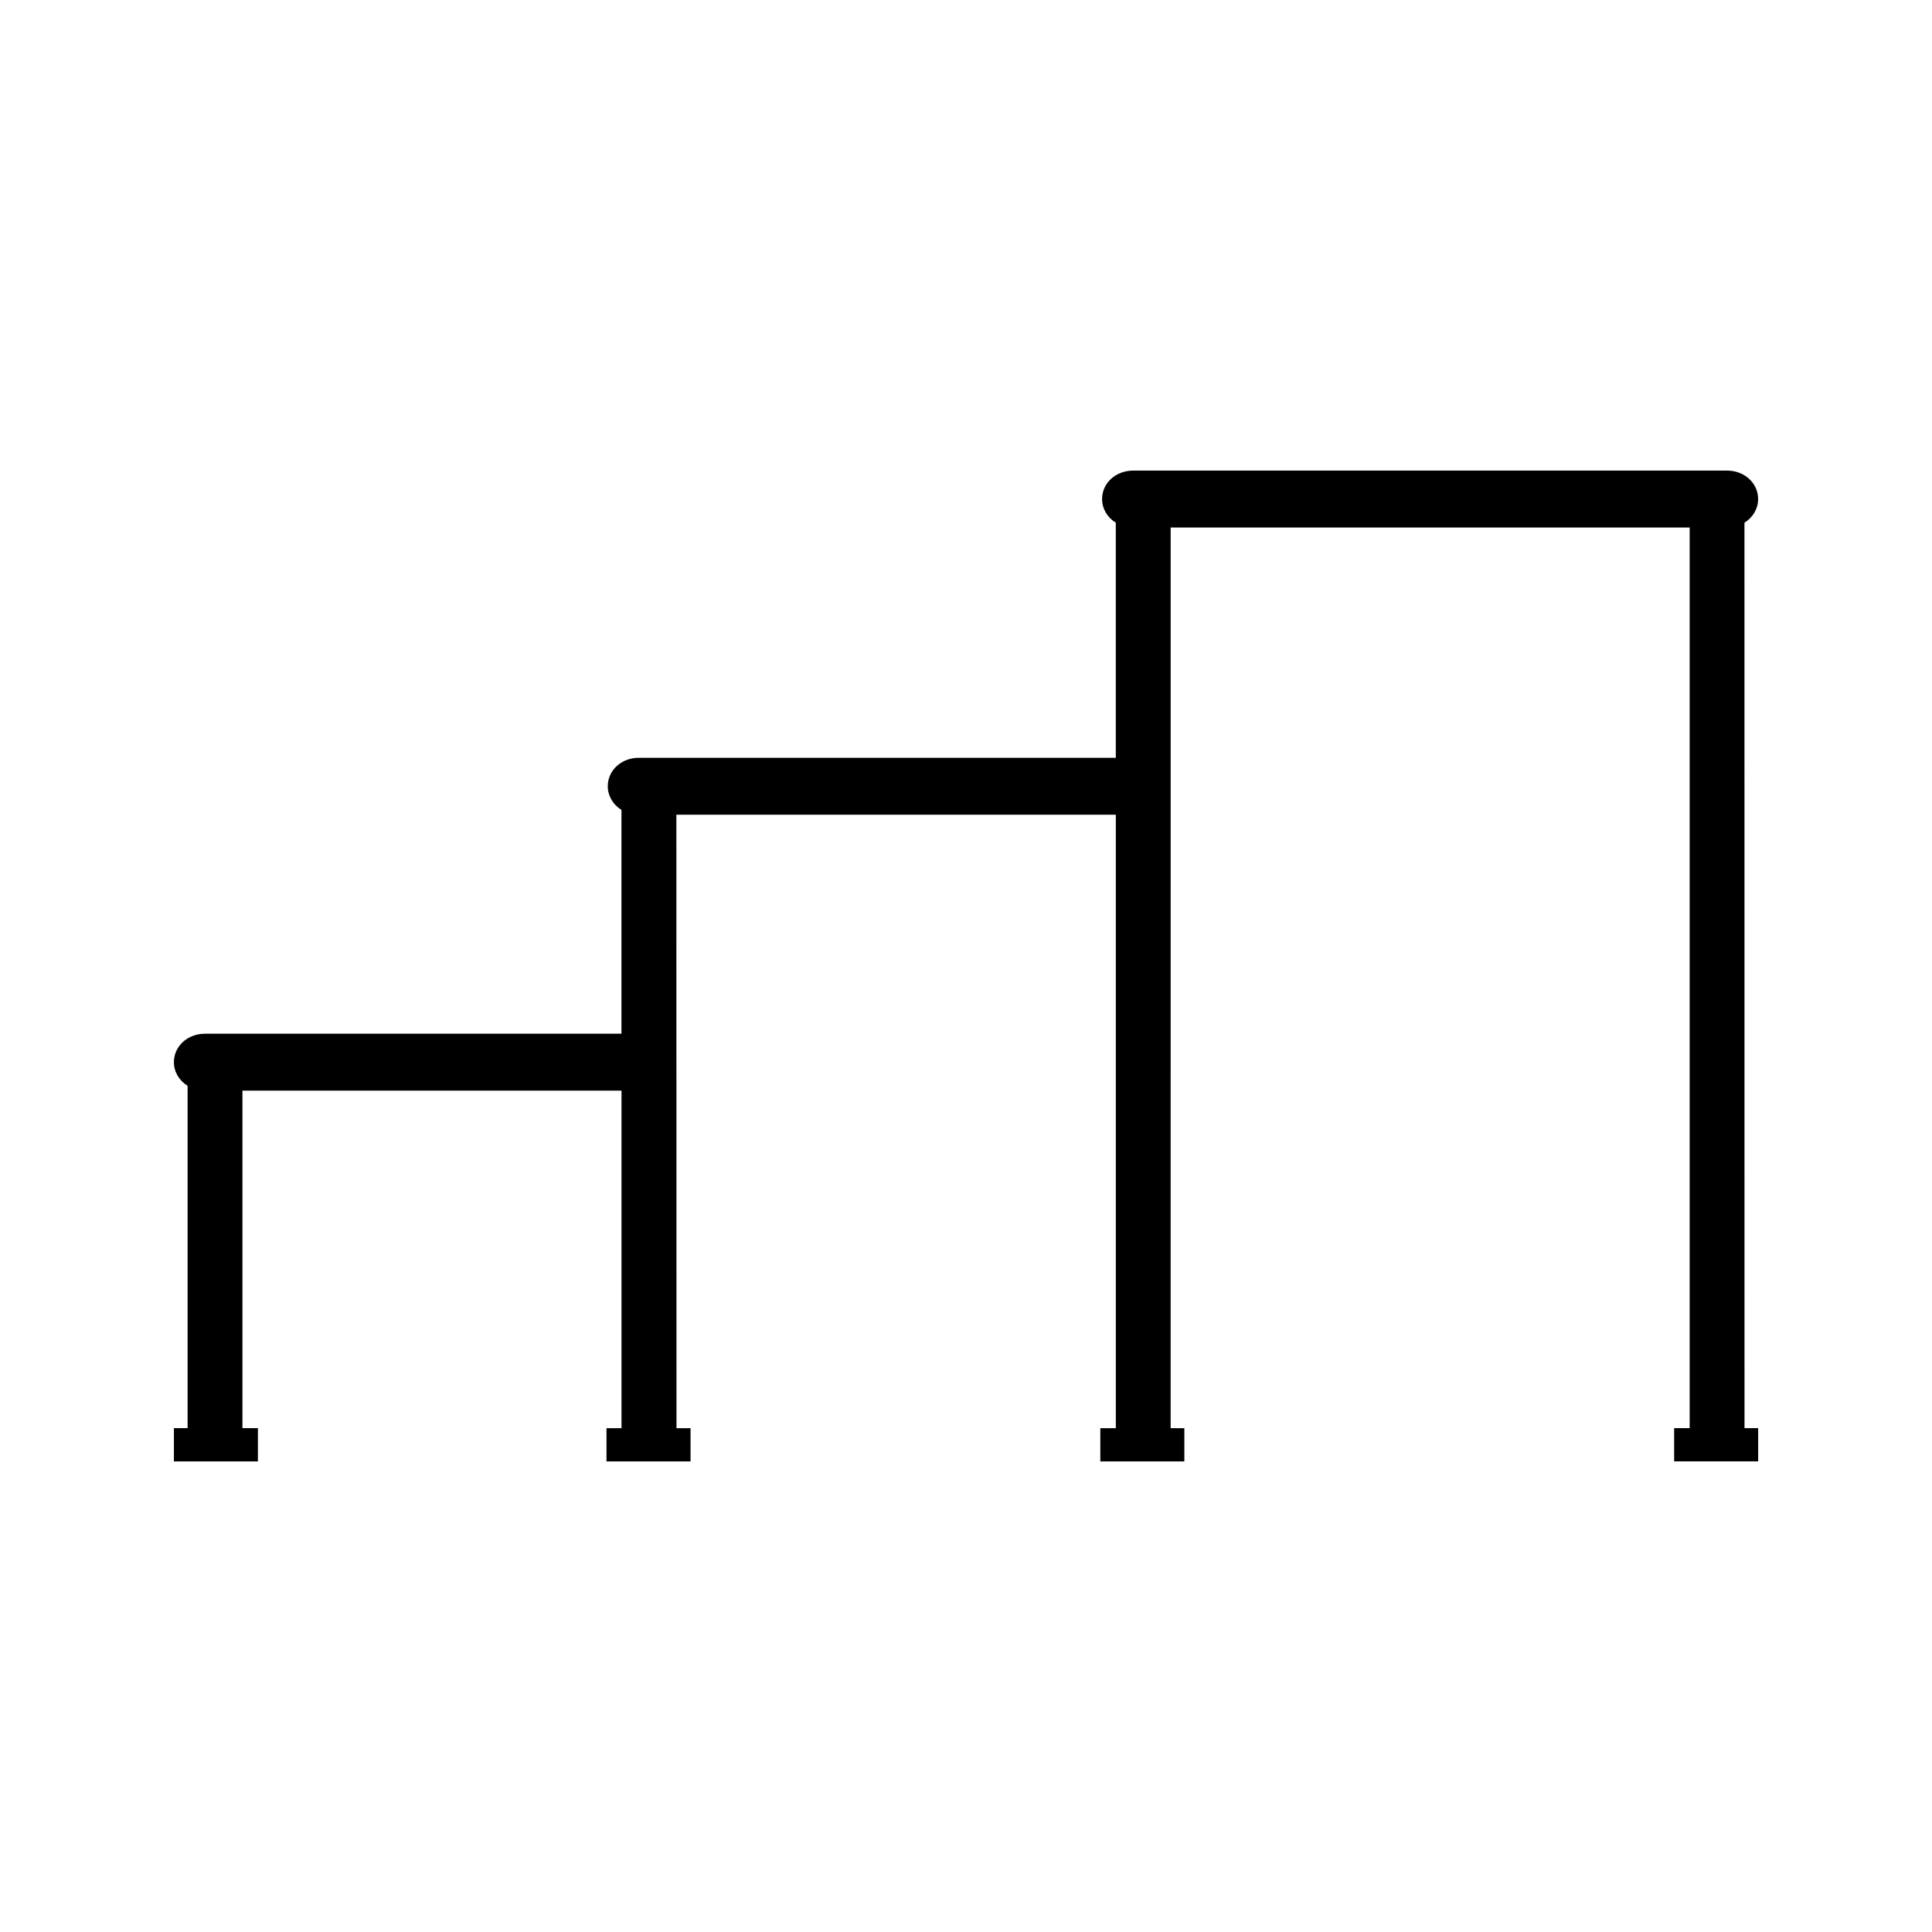 <?xml version="1.0" encoding="UTF-8"?>
<!-- Uploaded to: ICON Repo, www.iconrepo.com, Generator: ICON Repo Mixer Tools -->
<svg fill="#000000" width="800px" height="800px" version="1.1" viewBox="144 144 512 512" xmlns="http://www.w3.org/2000/svg">
 <path d="m606.3 282.52c2.203-1.363 3.621-3.68 3.621-6.266 0-4.231-3.621-7.543-8.234-7.543h-157.39c-4.617 0-8.234 3.312-8.234 7.543 0 2.586 1.418 4.914 3.633 6.266v62.301h-126.4c-4.613 0-8.23 3.312-8.23 7.543 0 2.586 1.422 4.914 3.625 6.266v59.316h-110.37c-4.617 0-8.234 3.312-8.234 7.535 0 2.594 1.418 4.914 3.625 6.269v90.719h-3.625v8.816h22.262v-8.816h-4.098v-89.441h100.45v89.453h-3.973v8.812h22.273v-8.812h-3.727l-0.031-162.58h116.46v162.58h-4.106v8.812h22.266v-8.812h-3.633l0.004-238.69h137.54v238.68h-4.109v8.812h22.266v-8.812h-3.621z"/>
</svg>